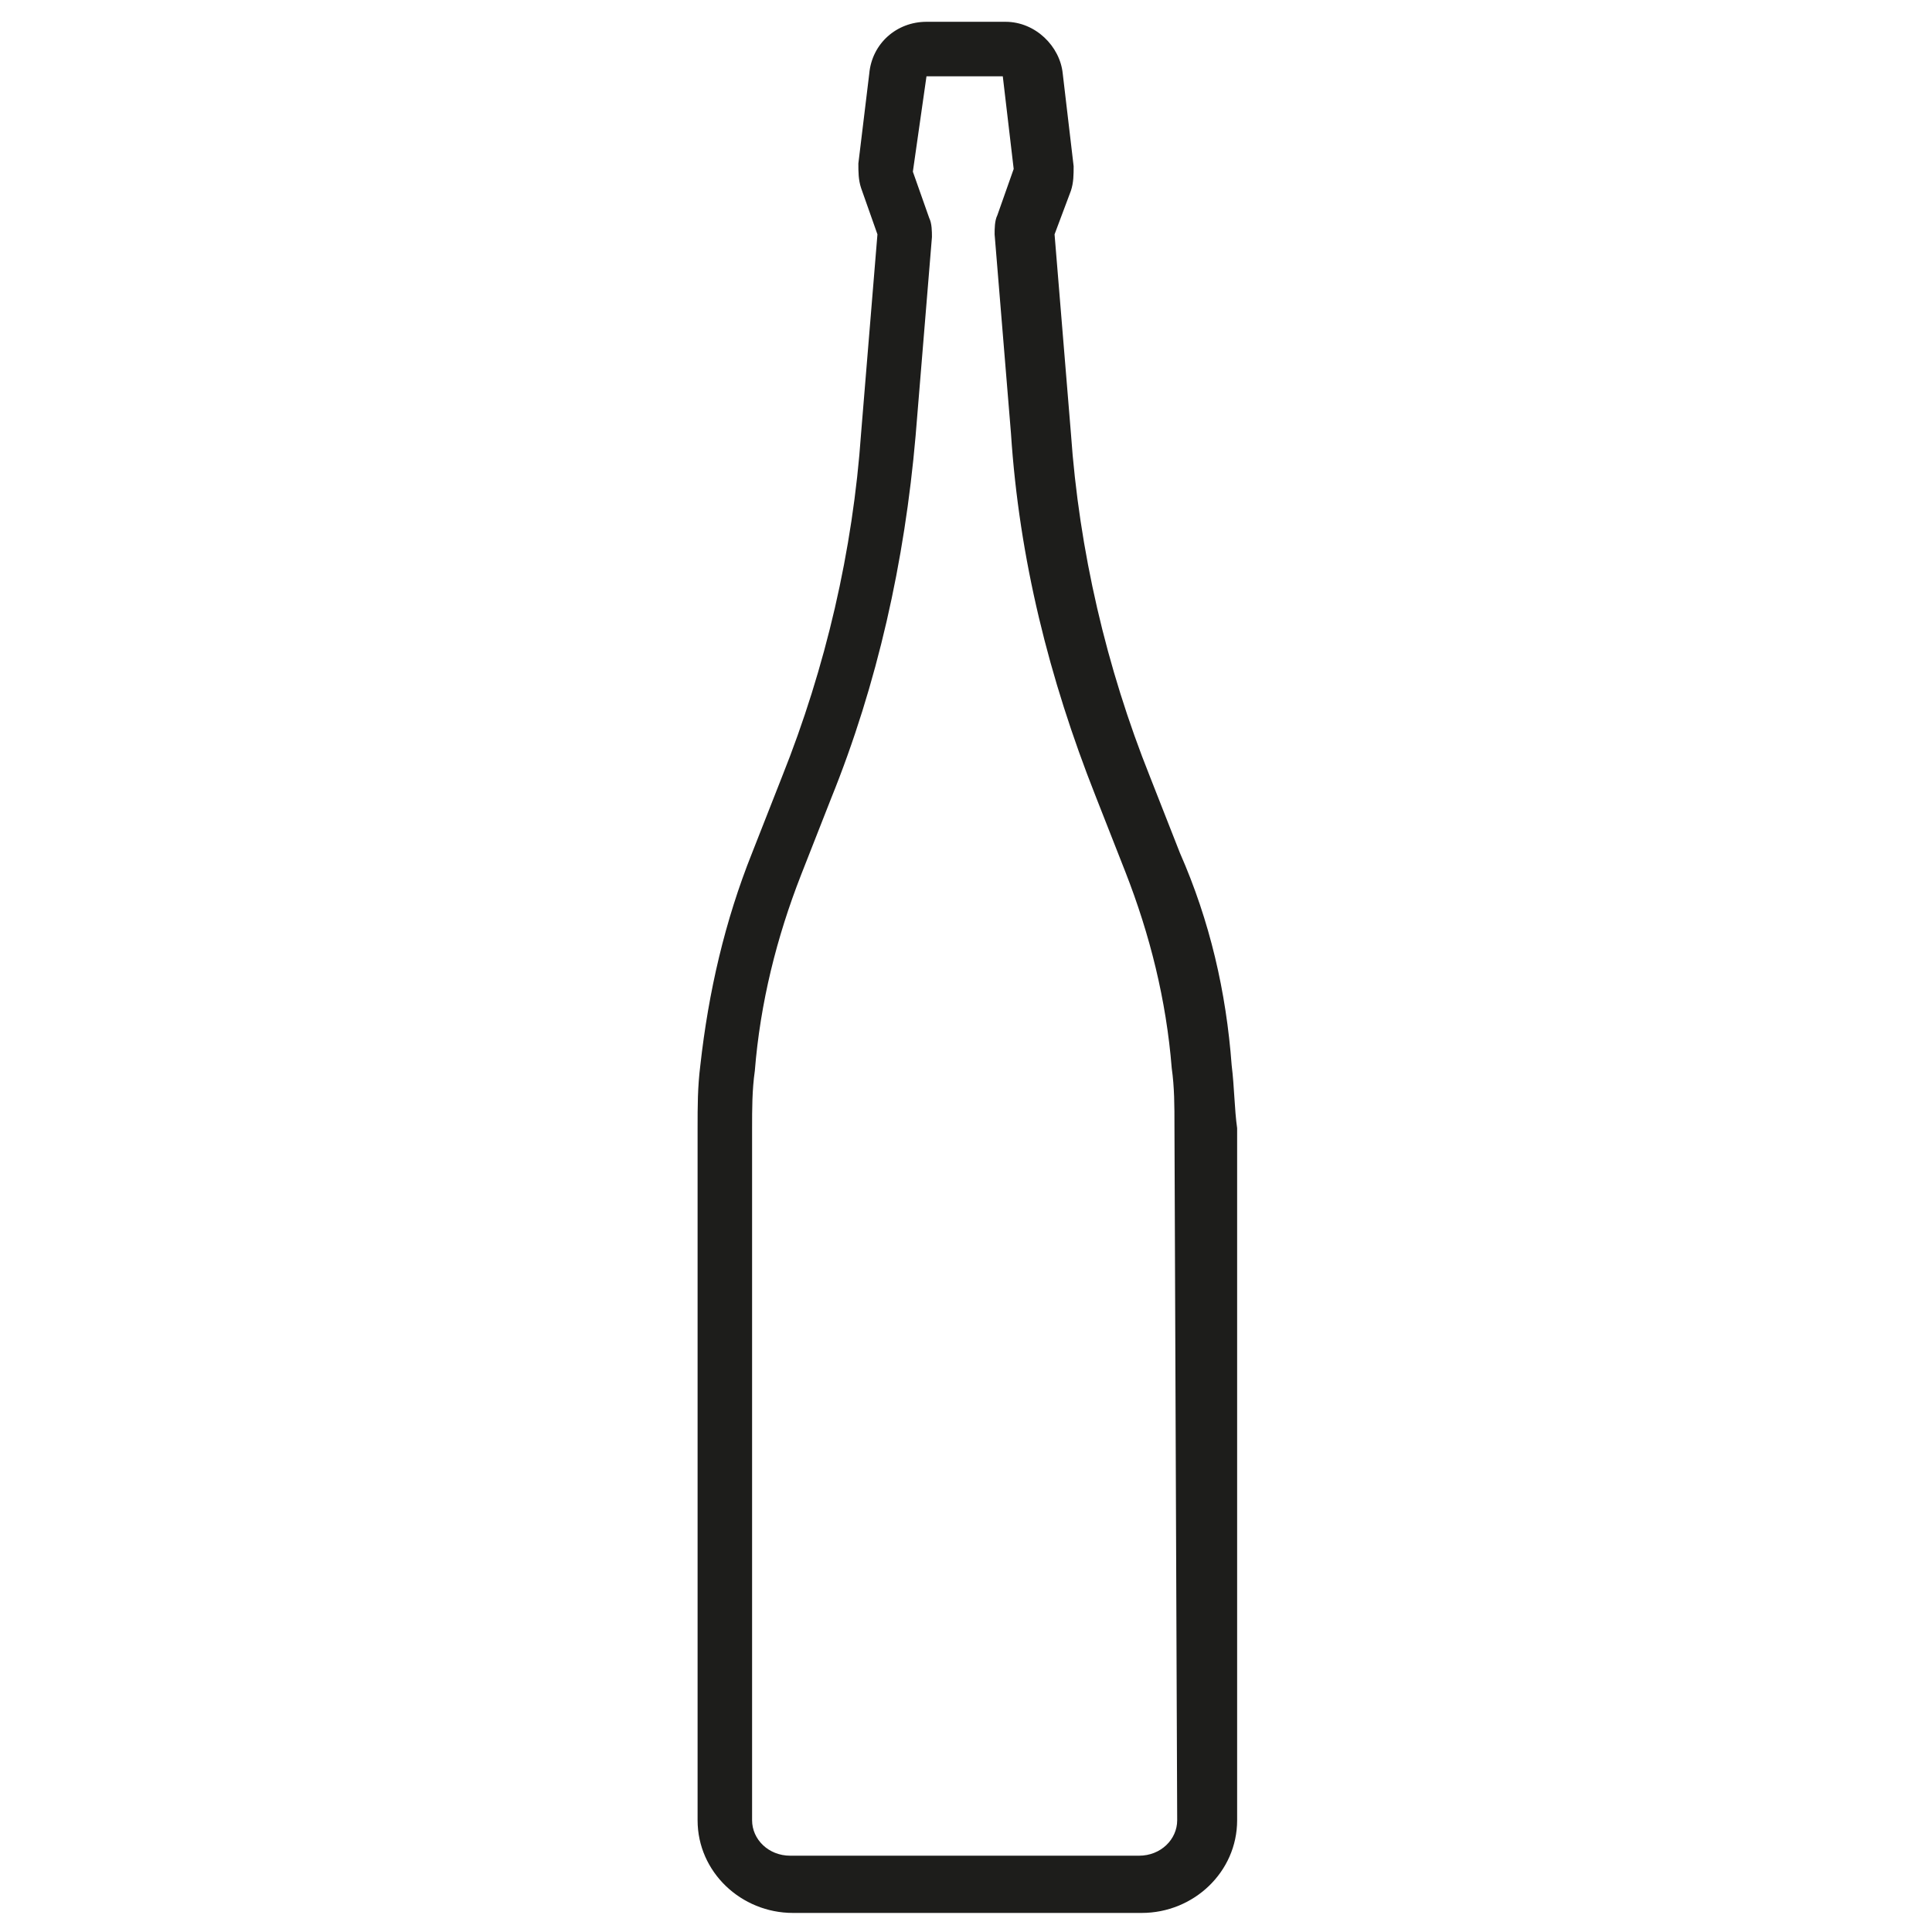 <svg version="1.1" id="Layer_1" xmlns="http://www.w3.org/2000/svg" x="0" y="0" viewBox="0 0 70.9 70.9" xml:space="preserve"><path d="M45.2 39.1c-.2-2.7-.8-5.3-1.9-7.8l-1.1-2.8c-1.6-4-2.6-8.3-2.9-12.6l-.6-7.3.6-1.6c.1-.3.1-.6.1-.9L39 2.7c-.1-1-1-1.9-2.1-1.9H34c-1.1 0-2 .8-2.1 1.9L31.5 6c0 .3 0 .6.1.9l.6 1.7-.6 7.3c-.3 4.3-1.3 8.6-2.9 12.6l-1.1 2.8c-1 2.5-1.6 5.1-1.9 7.8-.1.8-.1 1.5-.1 2.3v25.4c0 1.9 1.6 3.4 3.5 3.4h12.8c1.9 0 3.5-1.5 3.5-3.4V41.4c-.1-.7-.1-1.5-.2-2.3zm-2 27.7c0 .7-.6 1.3-1.4 1.3H29c-.8 0-1.4-.6-1.4-1.3V41.4c0-.7 0-1.4.1-2.1.2-2.5.8-4.9 1.7-7.2l1.1-2.8c1.7-4.2 2.7-8.7 3.1-13.3l.6-7.3c0-.2 0-.5-.1-.7l-.6-1.7.5-3.5h2.8l.4 3.4-.6 1.7c-.1.2-.1.5-.1.7l.6 7.3c.3 4.6 1.4 9 3.1 13.3l1.1 2.8c.9 2.3 1.5 4.7 1.7 7.2.1.7.1 1.4.1 2.1l.1 25.5z" fill="#1d1d1b"/></svg>